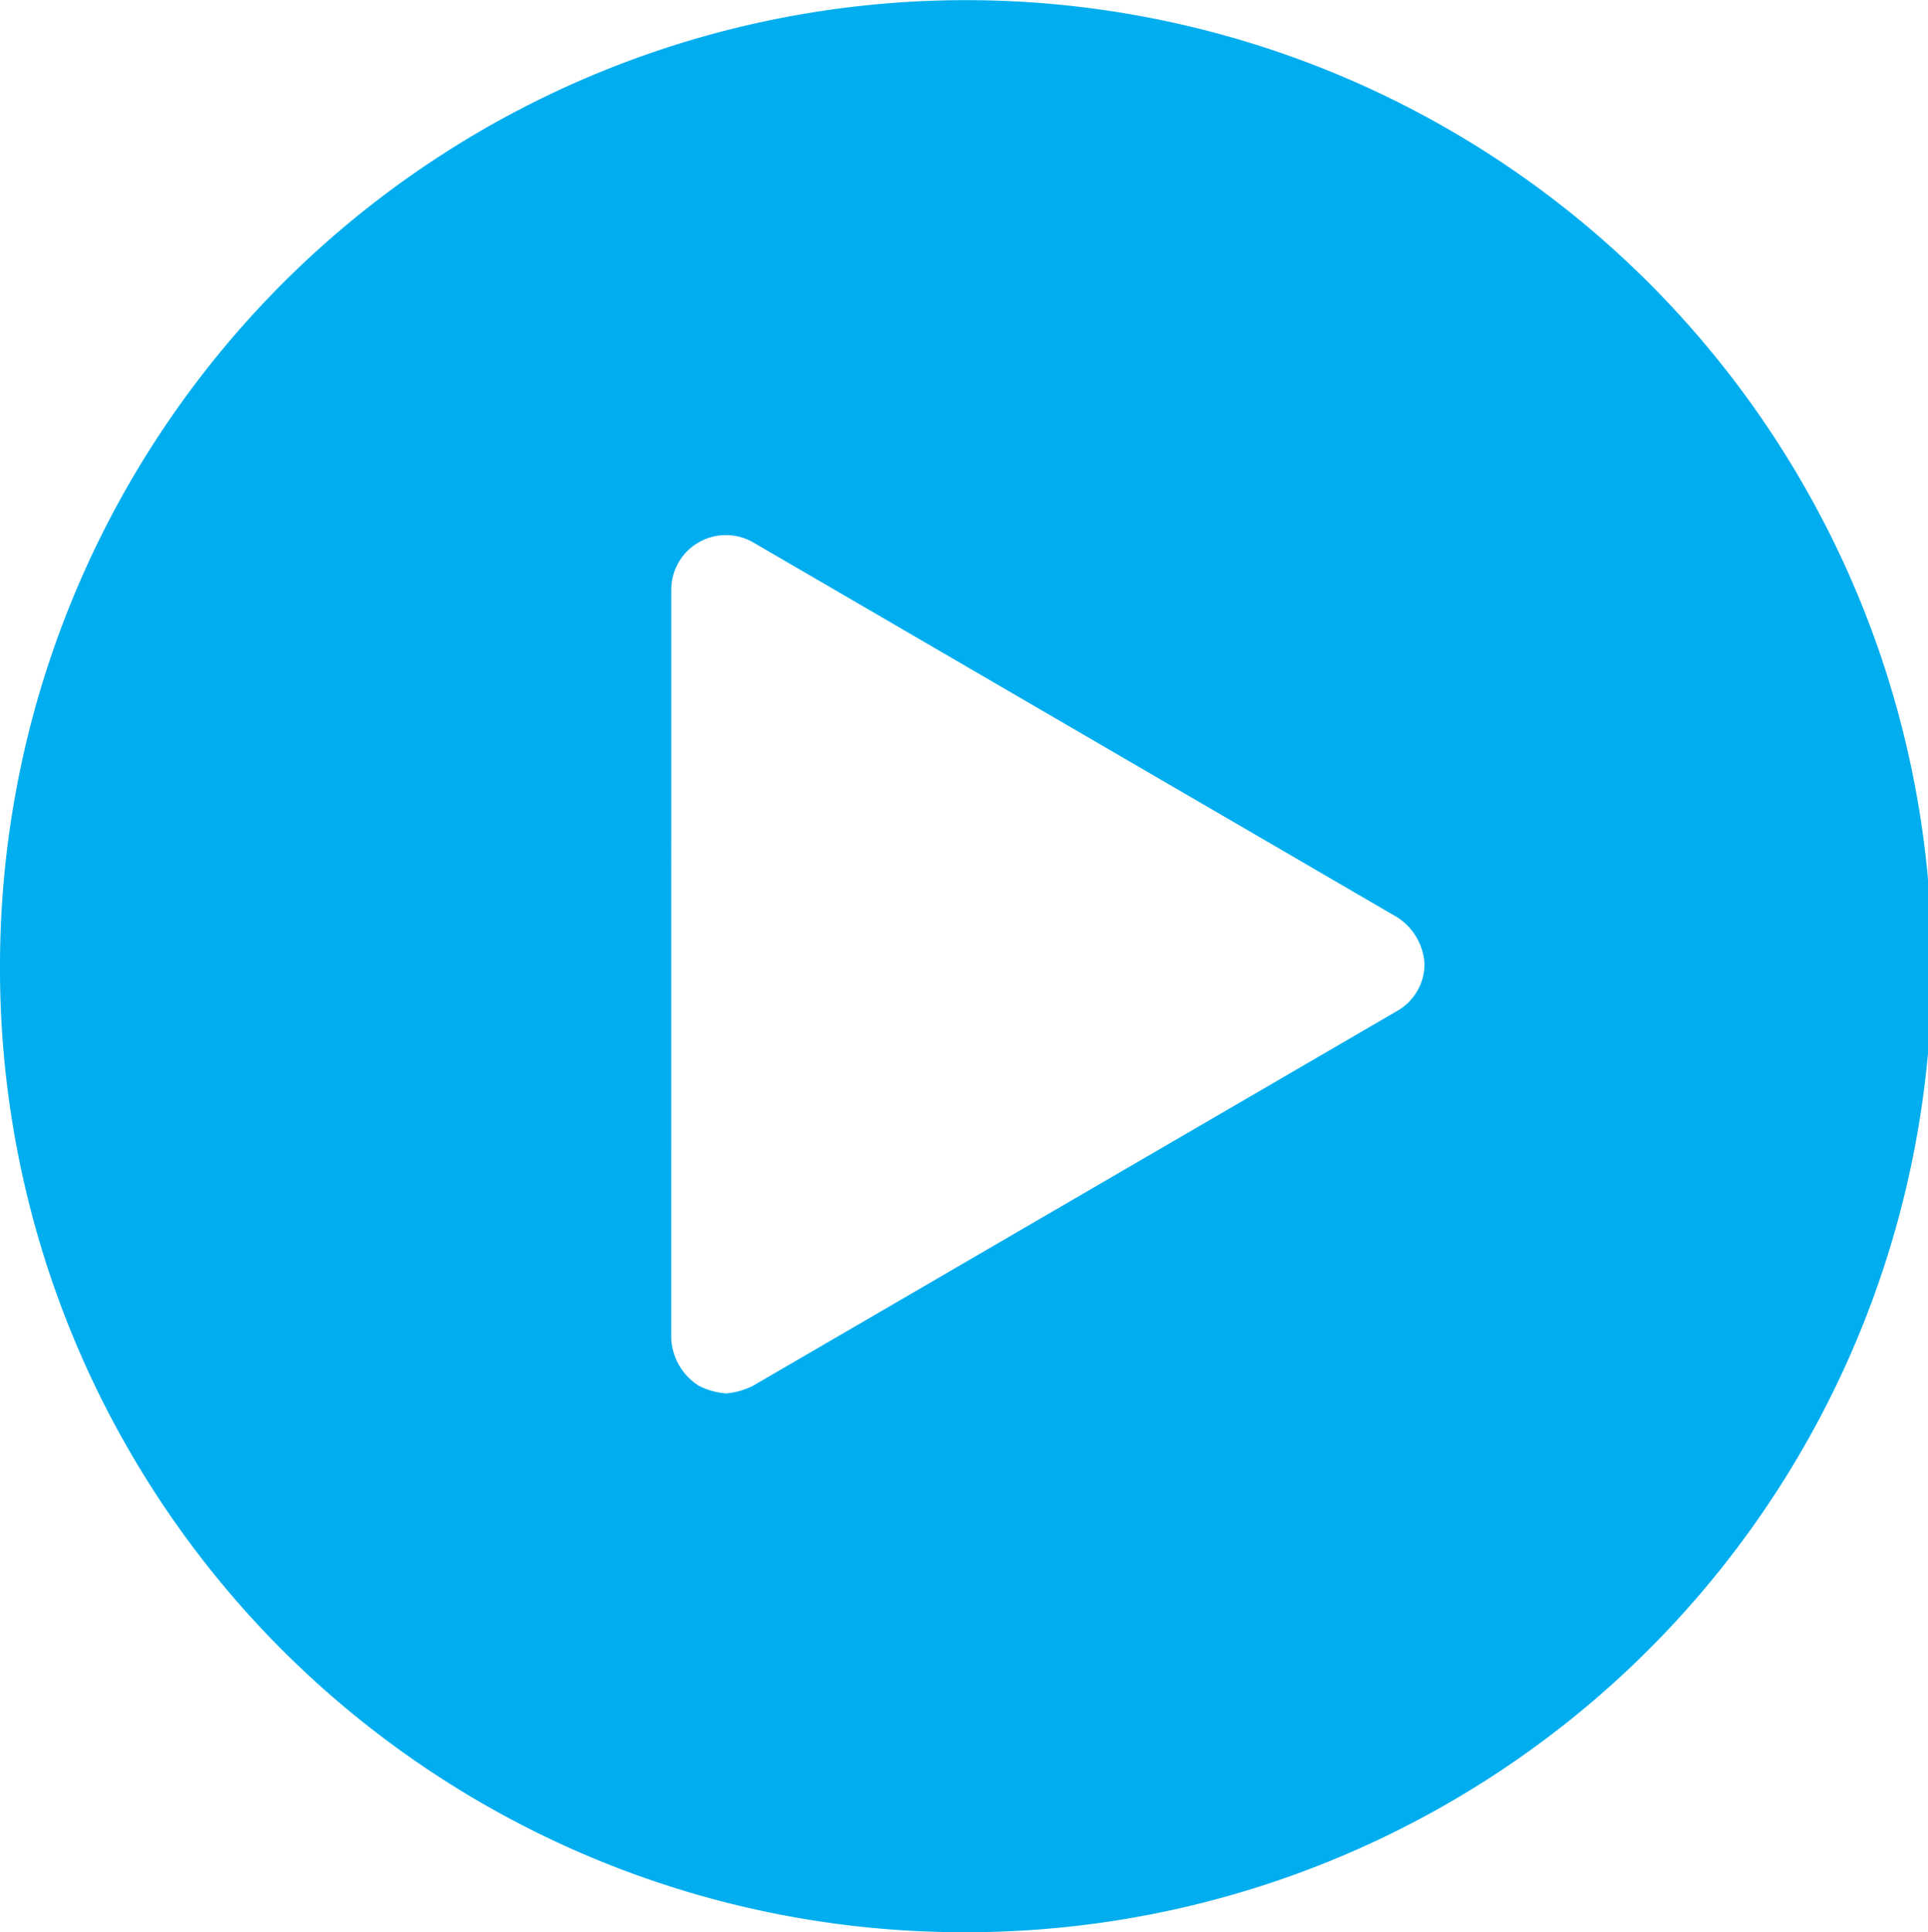 <svg xmlns="http://www.w3.org/2000/svg" viewBox="2404 2261 54.385 54.495"><defs><style>.a{fill:#00AEEF;}</style></defs><g transform="translate(2719 2446)"><path class="a" d="M27.193,54.5A27.248,27.248,0,1,0,0,27.193,27.181,27.181,0,0,0,27.193,54.5ZM18.936,16.624A1.541,1.541,0,0,1,21.248,15.3L39.413,25.872a1.679,1.679,0,0,1,.771,1.321,1.527,1.527,0,0,1-.771,1.321L21.248,39.083a2.041,2.041,0,0,1-.771.22,2.041,2.041,0,0,1-.771-.22,1.679,1.679,0,0,1-.771-1.321Z" transform="translate(-315 -185)"/></g></svg>